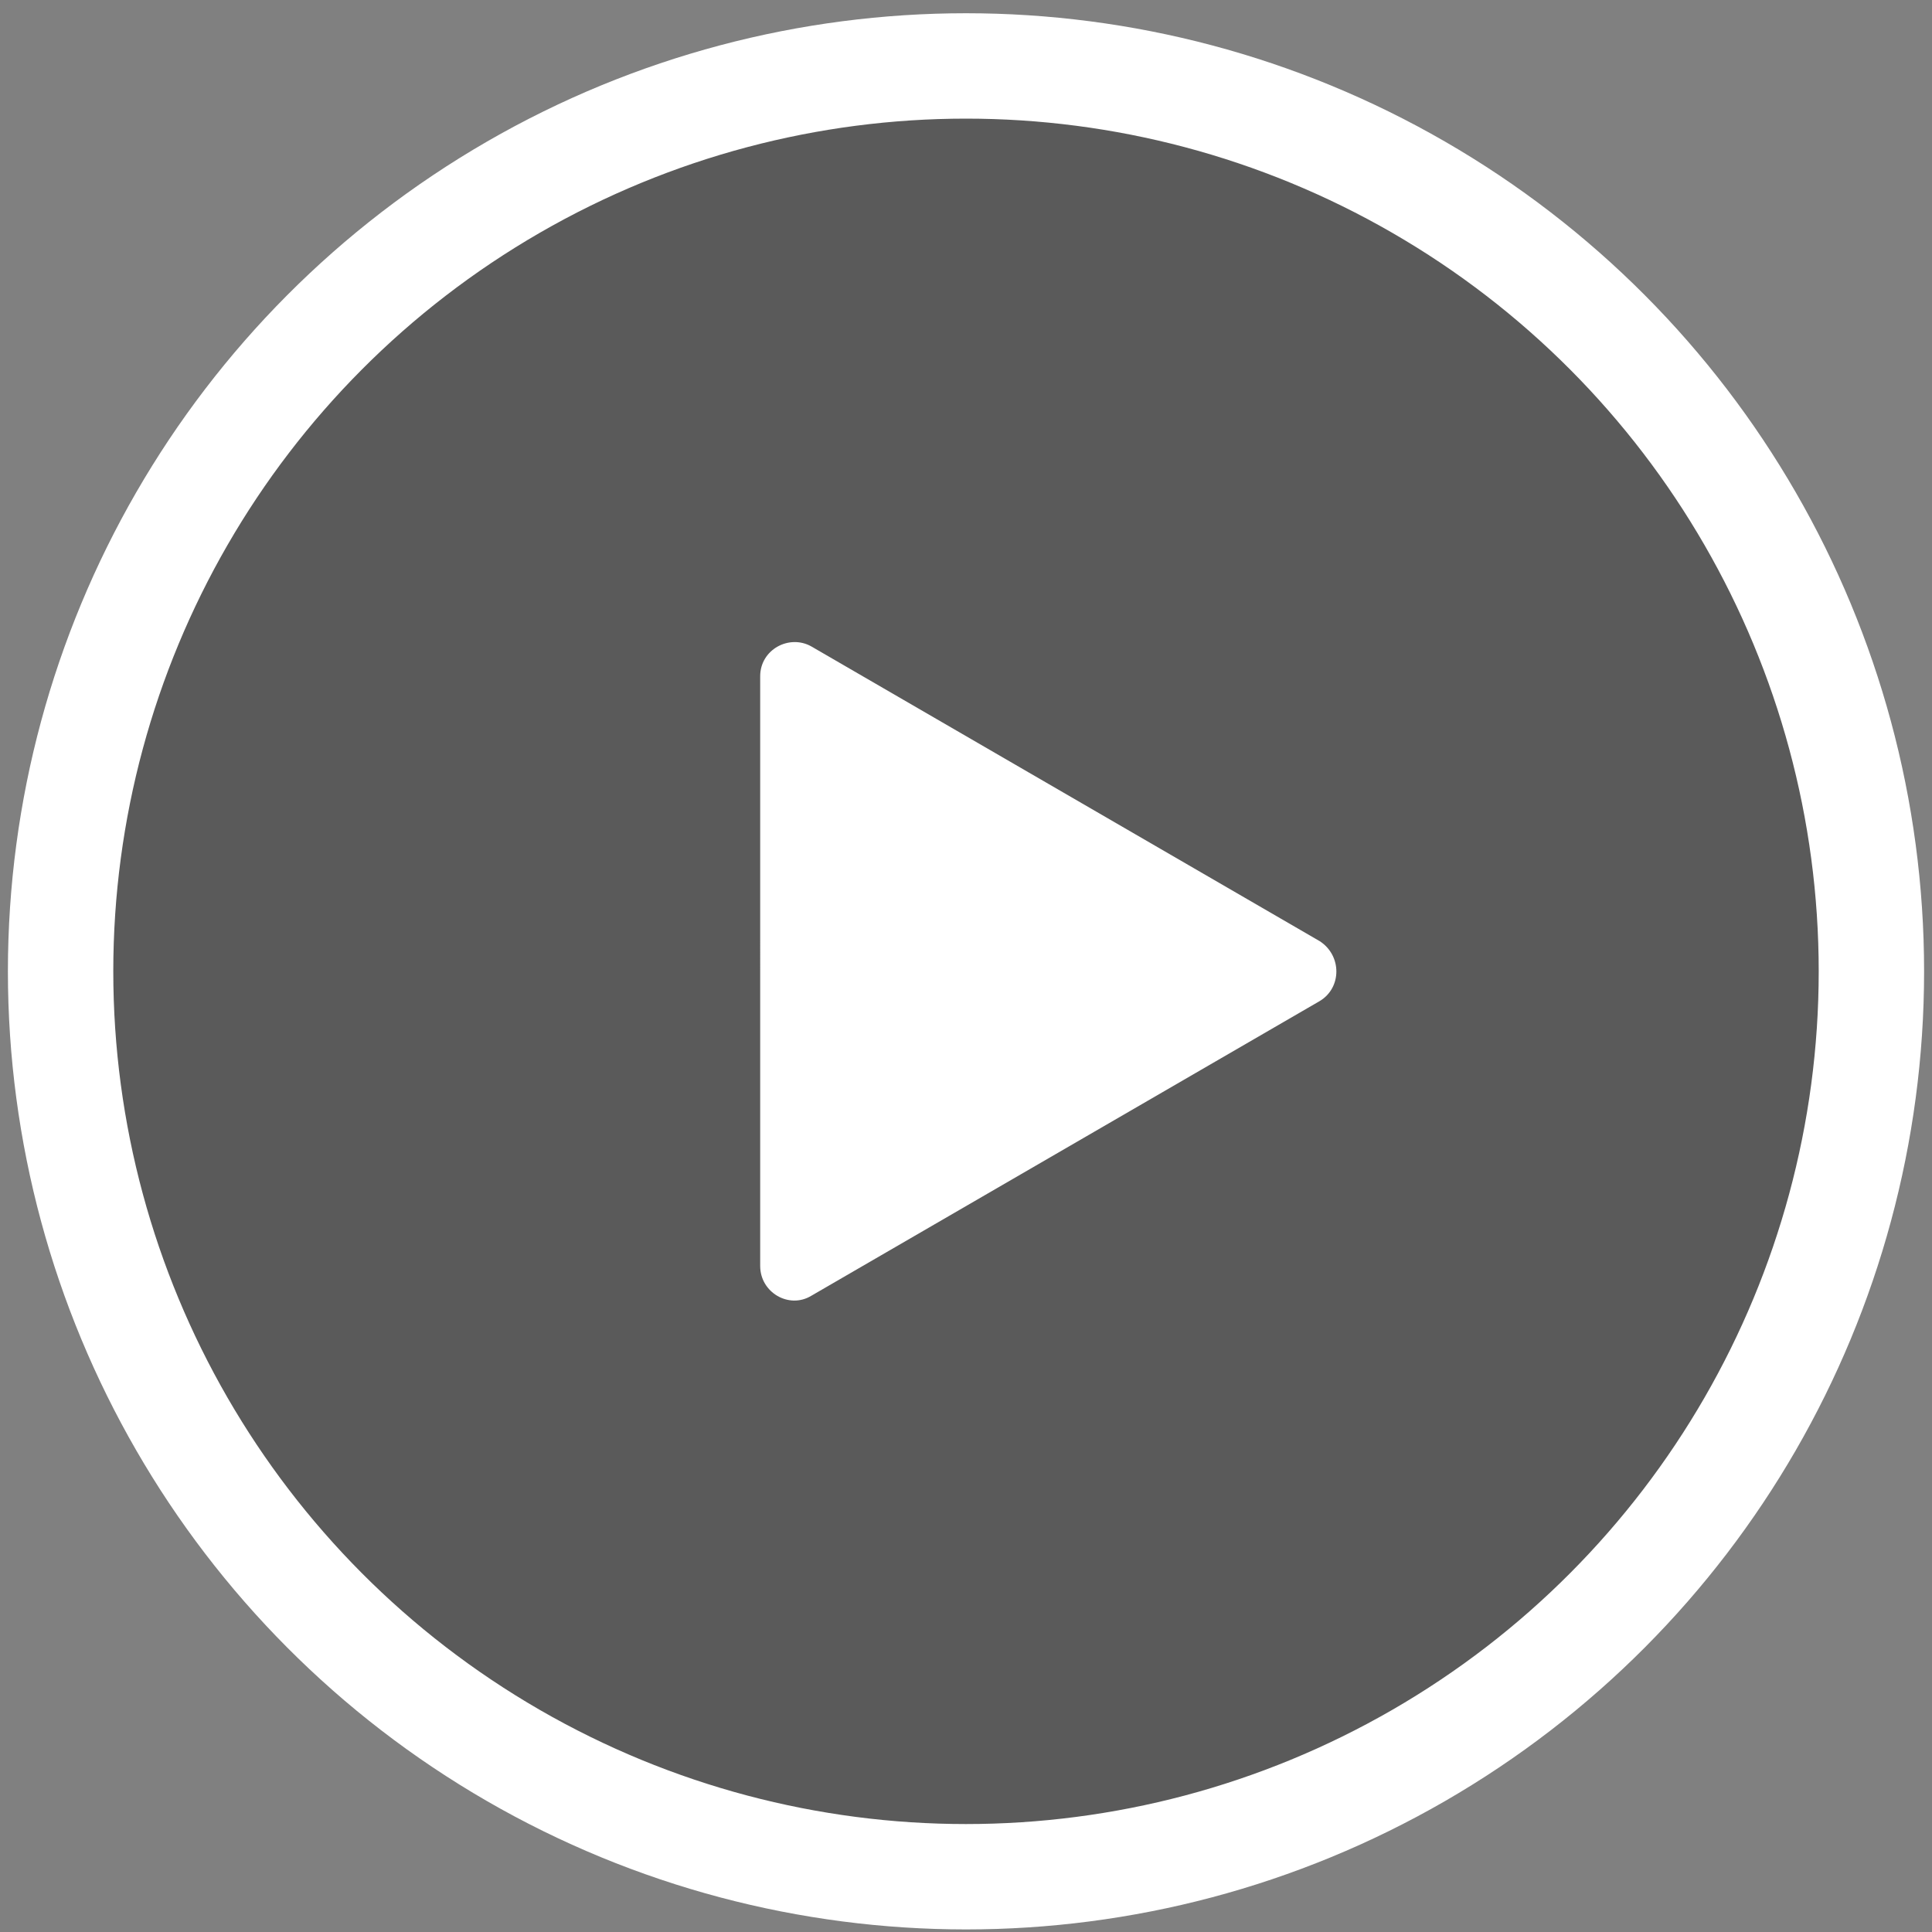 <svg xmlns="http://www.w3.org/2000/svg" width="55" height="55" viewBox="0 0 55 55">
    <rect x="0" y="0" width="55" height="55" fill="#808080" stroke="none"/>
    <g fill="none" fill-rule="evenodd" transform="translate(1.725 1.877)">
        <circle cx="25.775" cy="25.775" r="25.775" fill="#000" fill-opacity=".3" stroke="#FFF" stroke-width="3"/>
        <path fill="#FFF" d="M21.366 35.014c-.63.379-1.45-.095-1.45-.852V17.374c0-.757.82-1.2 1.45-.852l14.48 8.395c.63.408.63 1.324 0 1.703l-14.48 8.394z"/>
    </g>
</svg>
